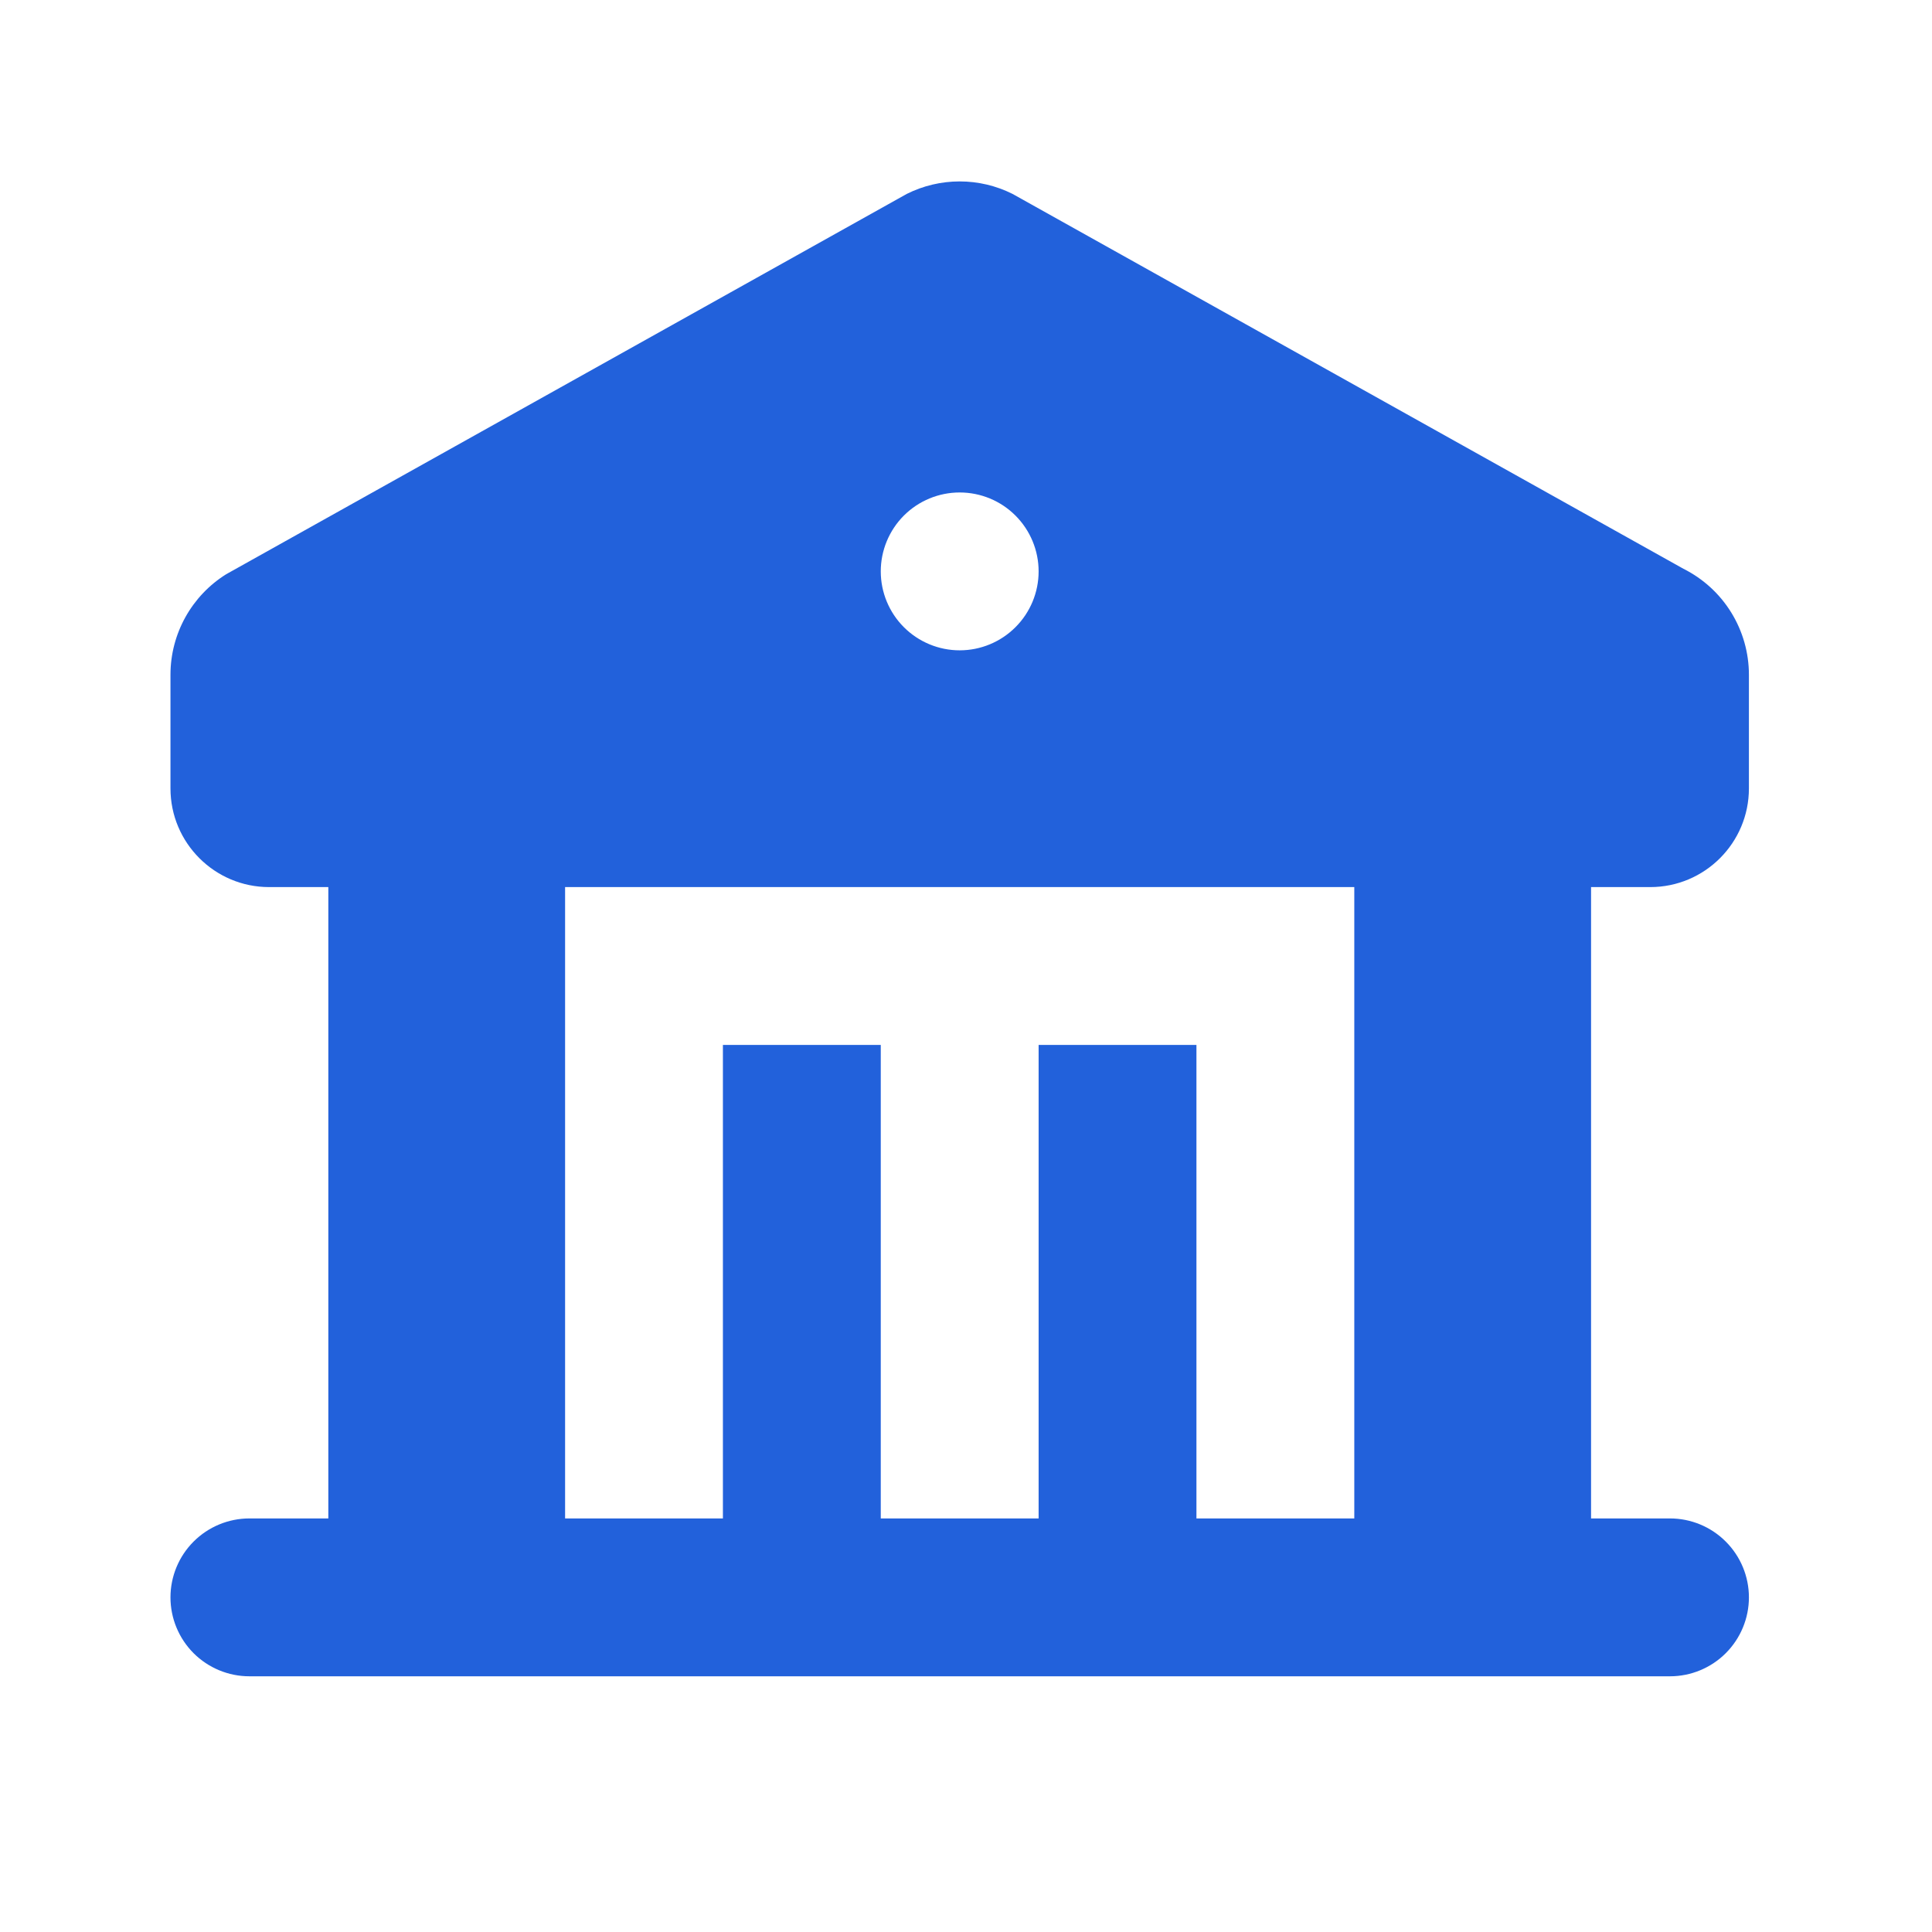 <svg width="51" height="51" viewBox="0 0 51 51" fill="none" xmlns="http://www.w3.org/2000/svg">
<path fill-rule="evenodd" clip-rule="evenodd" d="M26.729 5.119L44.438 15.014C44.957 15.274 45.395 15.673 45.7 16.168C46.005 16.662 46.167 17.231 46.167 17.812V20.812C46.167 22.25 45 23.417 43.563 23.417H42V40.083H44.083C44.636 40.083 45.166 40.303 45.556 40.694C45.947 41.084 46.167 41.614 46.167 42.167C46.167 42.719 45.947 43.249 45.556 43.64C45.166 44.03 44.636 44.25 44.083 44.25H6.583C6.031 44.25 5.501 44.03 5.11 43.64C4.72 43.249 4.5 42.719 4.5 42.167C4.5 41.614 4.72 41.084 5.11 40.694C5.501 40.303 6.031 40.083 6.583 40.083H8.667V23.417H7.104C5.667 23.417 4.5 22.25 4.5 20.812V17.812C4.5 16.725 5.063 15.725 5.971 15.158L23.936 5.119C24.369 4.902 24.848 4.789 25.333 4.789C25.819 4.789 26.295 4.902 26.729 5.119ZM35.75 23.417H14.917V40.083H19.083V27.583H23.25V40.083H27.417V27.583H31.583V40.083H35.75V23.417ZM25.333 13C24.781 13 24.251 13.219 23.86 13.61C23.47 14.001 23.25 14.531 23.25 15.083C23.25 15.636 23.47 16.166 23.86 16.556C24.251 16.947 24.781 17.167 25.333 17.167C25.886 17.167 26.416 16.947 26.806 16.556C27.197 16.166 27.417 15.636 27.417 15.083C27.417 14.531 27.197 14.001 26.806 13.61C26.416 13.219 25.886 13 25.333 13Z" fill="#2261DB"/>
</svg>

